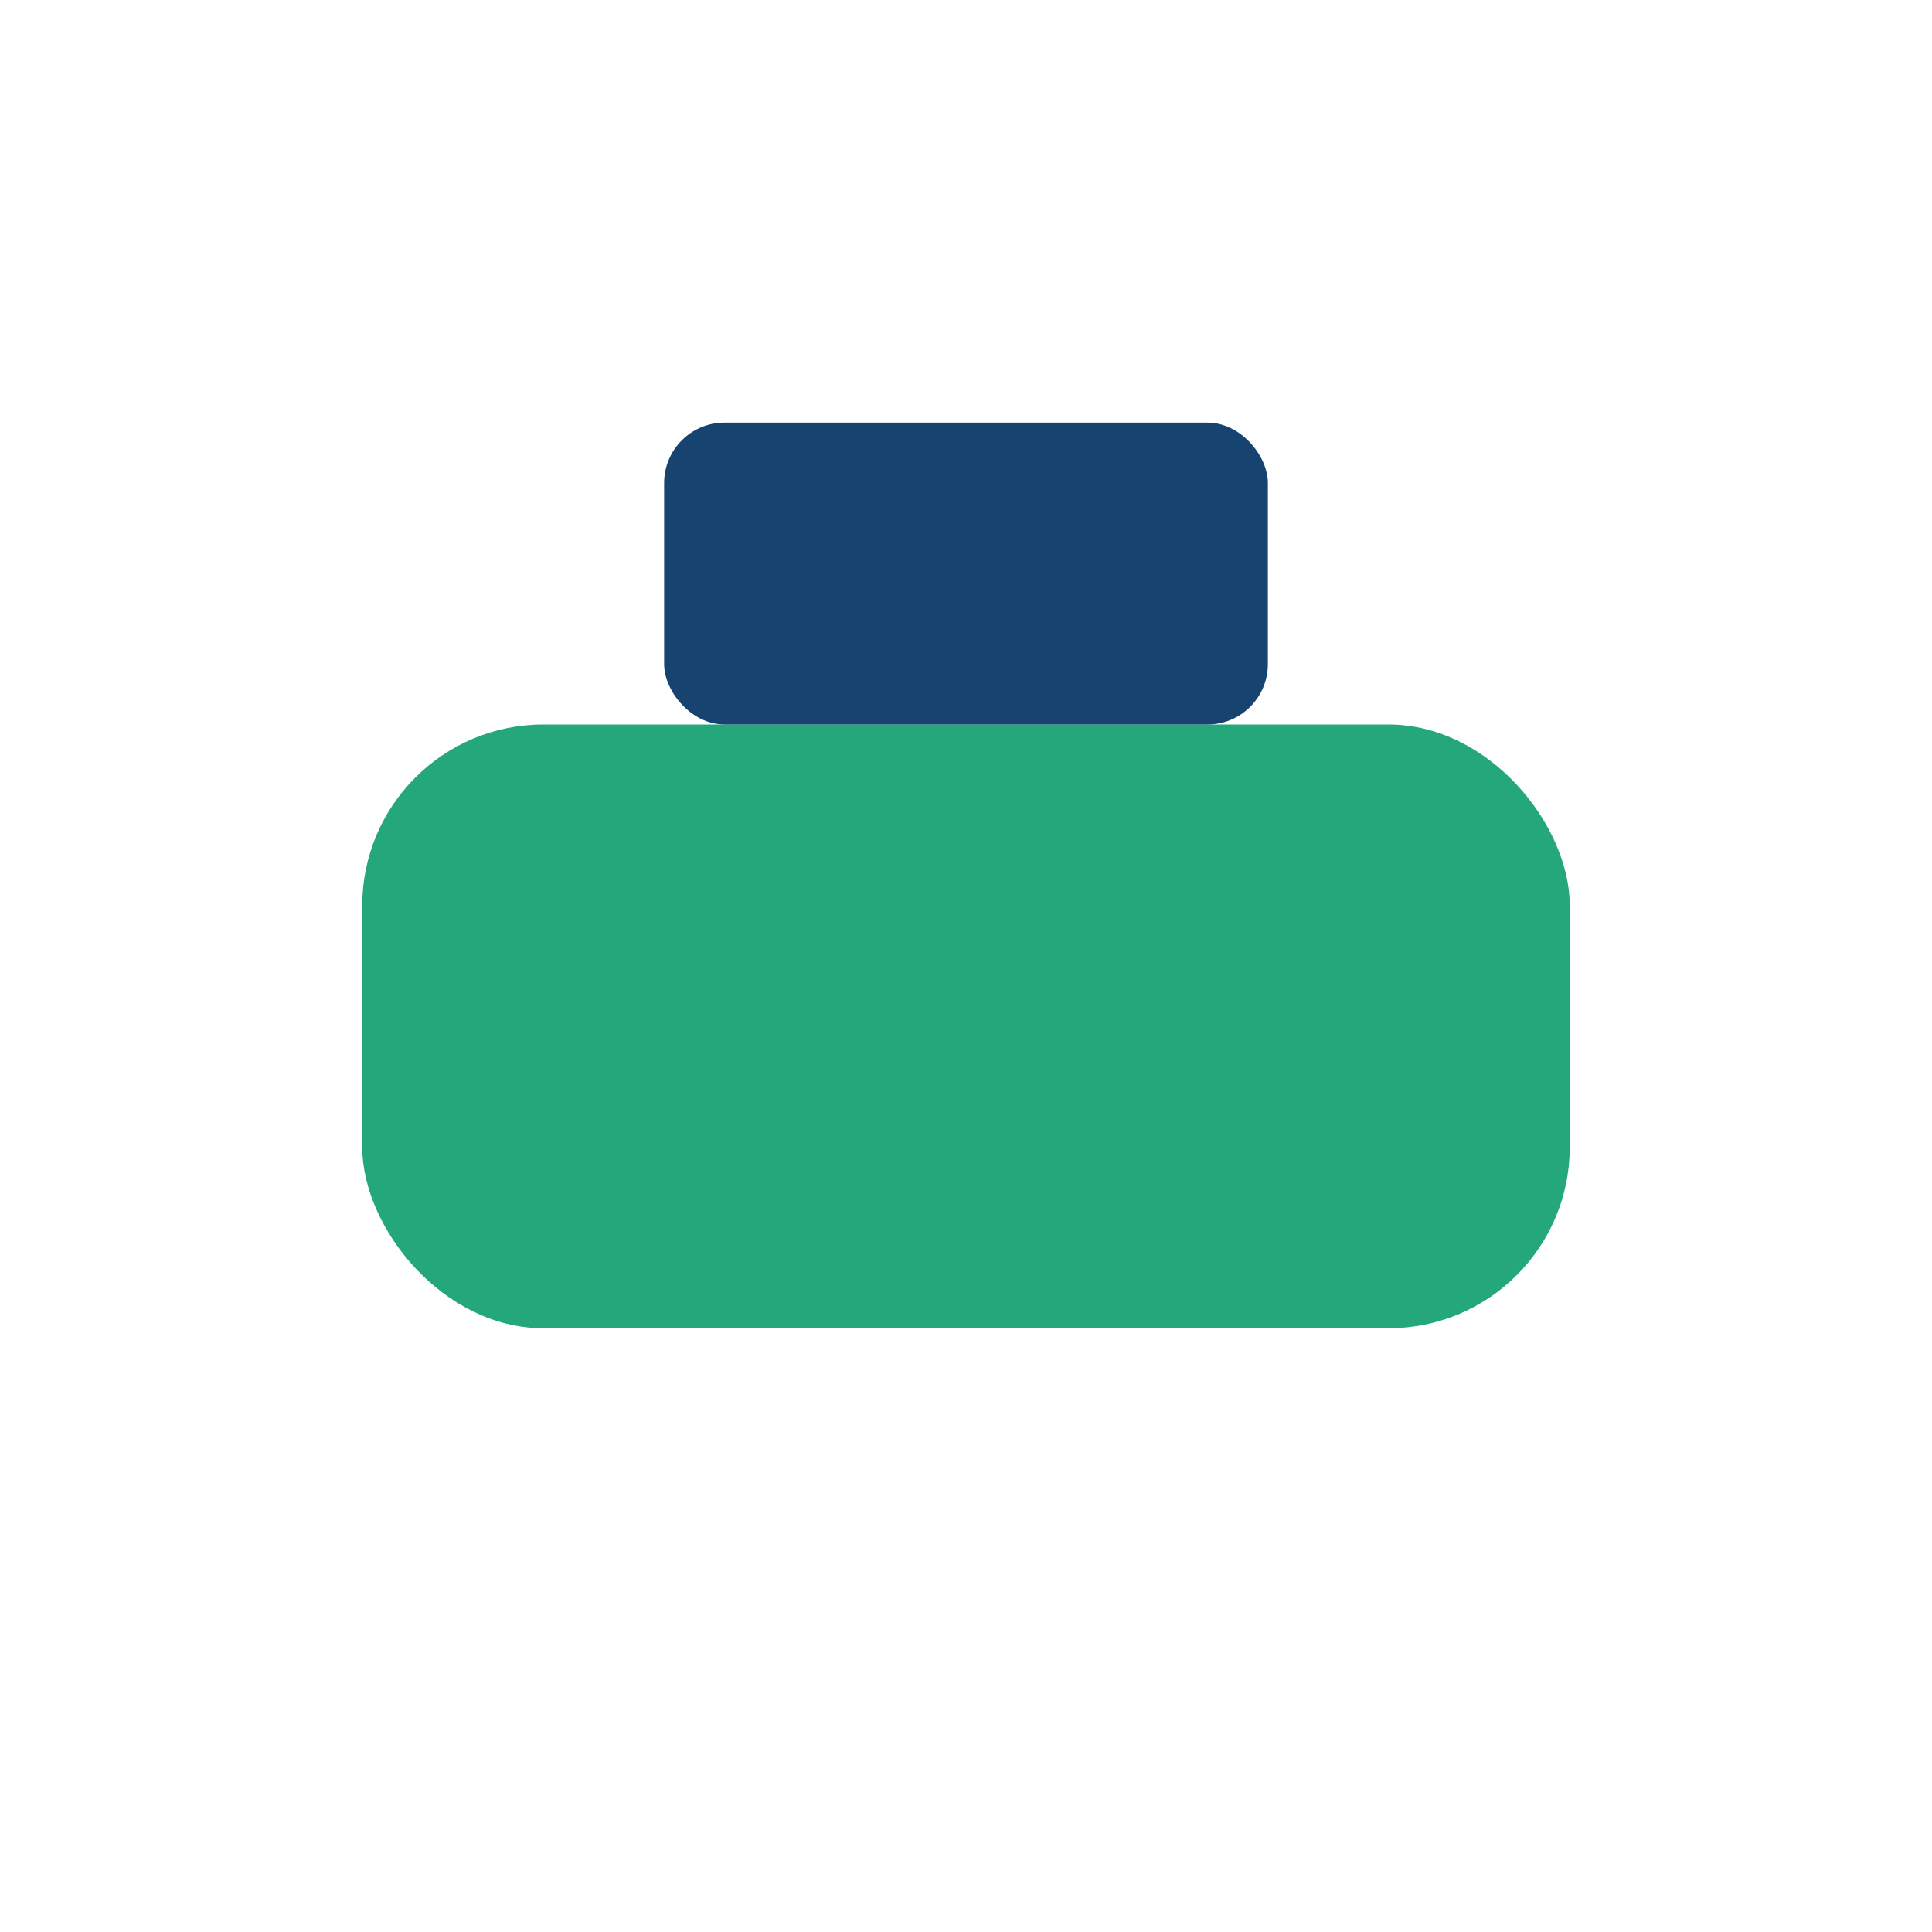 <?xml version="1.0" encoding="UTF-8"?>
<svg xmlns="http://www.w3.org/2000/svg" width="32" height="32" viewBox="0 0 32 32"><rect x="6" y="12" width="20" height="10" rx="3" fill="#24A87B"/><rect x="11" y="7" width="10" height="5" rx="1" fill="#164370"/></svg>